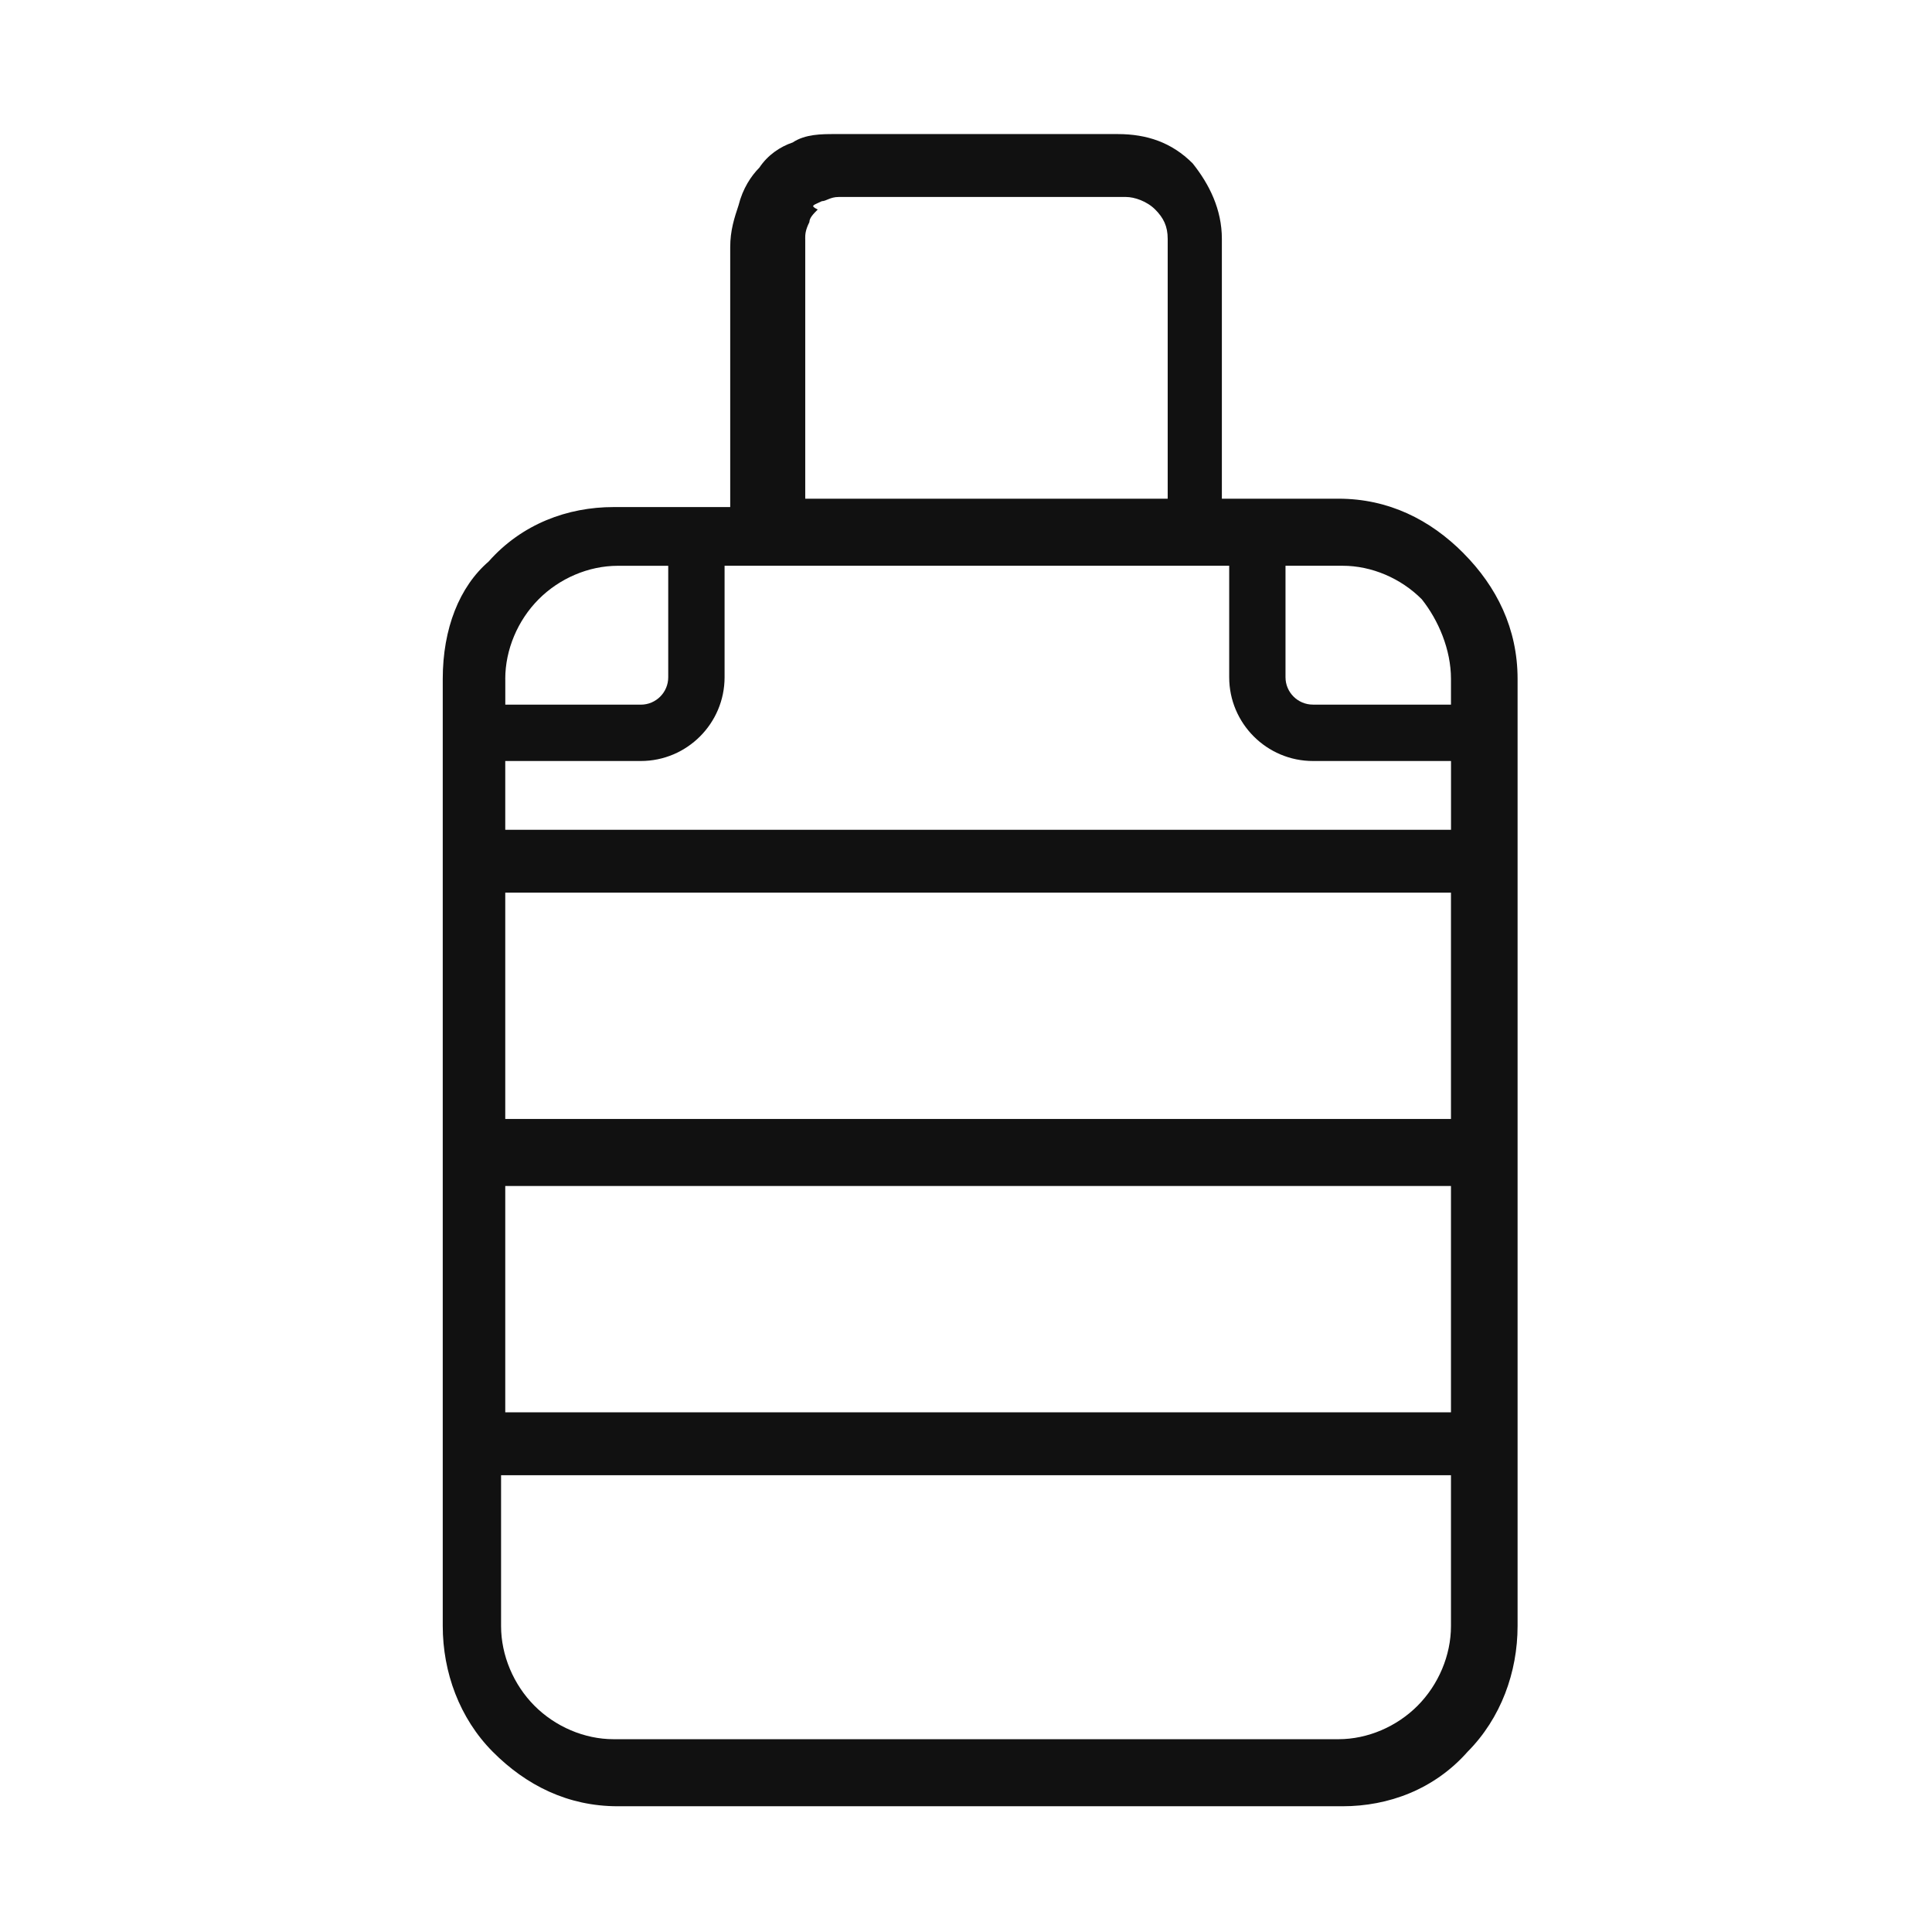 <svg viewBox="0 0 48 48" version="1.1" xmlns="http://www.w3.org/2000/svg">
  <defs>
    <style>
      .cls-1 {
        fill: #111;
      }
    </style>
  </defs>
  
  <g>
    <g id="Layer_1">
      <path d="M36.36,13.744c-.828-.833-1.863-1.354-3.105-1.354h-2.898v-6.456c0-.729-.31-1.354-.725-1.874-.518-.521-1.139-.729-1.863-.729h-7.039c-.31,0-.725,0-1.035.208-.31.104-.621.312-.828.625-.207.208-.414.521-.518.937-.104.312-.207.625-.207,1.041v6.456h-2.898c-1.139,0-2.277.417-3.105,1.354-.725.625-1.139,1.666-1.139,2.915v23.531c0,1.145.414,2.291,1.242,3.124.828.833,1.863,1.354,3.105,1.354h18.01c1.138,0,2.277-.417,3.105-1.354.828-.833,1.242-1.978,1.242-3.124v-23.531c0-1.249-.518-2.291-1.346-3.124ZM31.938,14.056h1.419c.724,0,1.449.312,1.967.833.414.521.725,1.25.725,1.978v.639h-3.43c-.375,0-.681-.305-.681-.68v-2.77ZM20.005,5.935c0-.104,0-.208.104-.417,0-.104.103-.208.207-.312-.207-.104-.104-.104.104-.208.104,0,.207-.104.414-.104h7.142c.207,0,.518.104.725.312.207.208.31.416.31.729v6.456h-9.005v-6.456ZM12.553,16.868c0-.729.311-1.458.828-1.978.518-.521,1.242-.833,1.967-.833h1.254v2.77c0,.375-.305.68-.68.68h-3.368v-.639ZM36.049,40.399c0,.729-.311,1.458-.828,1.978-.518.521-1.242.833-1.967.833H15.244c-.725,0-1.449-.312-1.967-.833-.518-.521-.828-1.25-.828-1.978v-3.748h23.6v3.748ZM36.049,35.089H12.553v-5.623h23.496v5.623ZM36.049,27.8H12.553v-5.623h23.496v5.623ZM12.553,20.616v-1.709h3.368c1.147,0,2.081-.934,2.081-2.081v-2.77h12.537v2.77c0,1.147.934,2.081,2.081,2.081h3.43v1.709H12.553Z" class="cls-1"></path>
    </g>
  </g>
</svg>